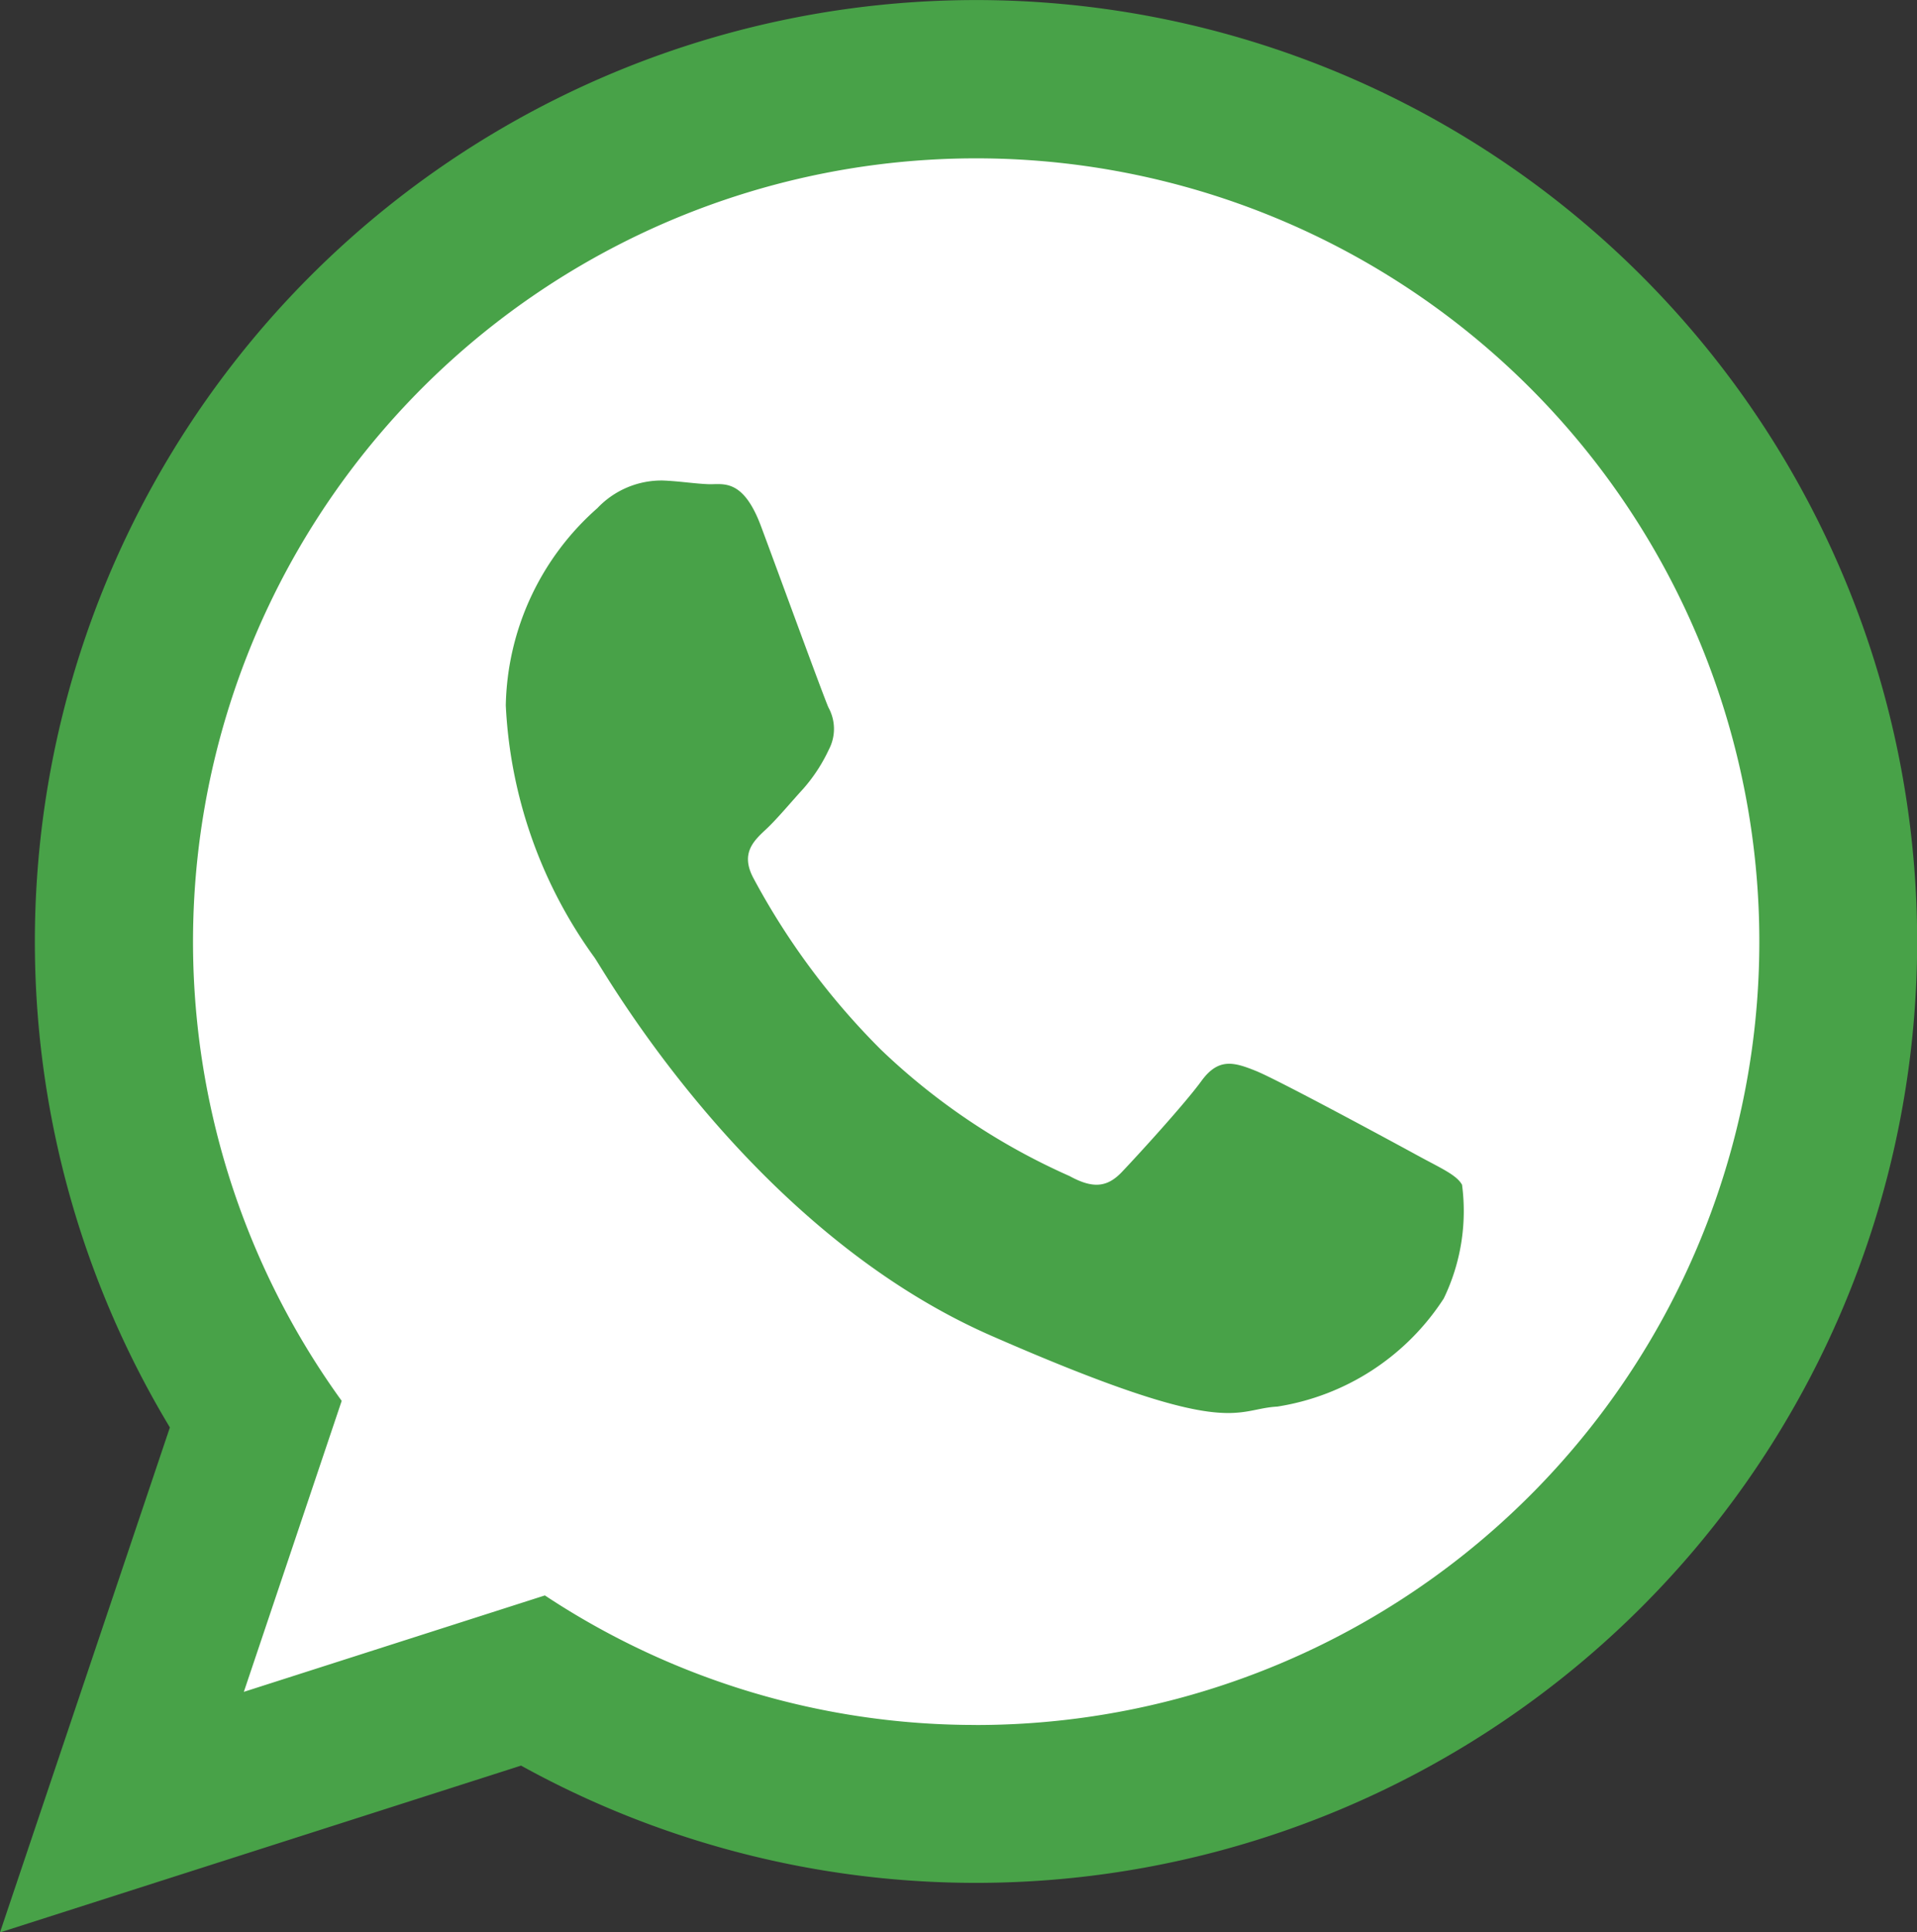 <svg xmlns="http://www.w3.org/2000/svg" width="35.794" height="36.073" viewBox="0 0 35.794 36.073">
  <rect x="0" y="0" width="35.794" height="36.073" fill="#333333" stroke="none"/>
  <g id="Raggruppa_4041" data-name="Raggruppa 4041" transform="translate(-1752.277 -6273.44)">
    <path id="Unione_4" data-name="Unione 4" d="M-1983.039,30.81-1991,32.653l2.38-7.679a17.234,17.234,0,0,1-2.2-8.474c0-9.113,6.94-16.5,15.5-16.5s15.5,7.387,15.5,16.5-6.939,16.5-15.5,16.5A14.717,14.717,0,0,1-1983.039,30.81Z" transform="translate(3745.817 6274.44)" fill="#fff"/>
    <g id="Raggruppa_3896" data-name="Raggruppa 3896" transform="translate(184.954 5408.72)">
      <path id="Tracciato_2598" data-name="Tracciato 2598" d="M945.268,230.888a17.576,17.576,0,0,0-15.05,26.646l-3.172,9.427,9.729-3.114a17.574,17.574,0,1,0,8.493-32.959Zm0,32.2a14.548,14.548,0,0,1-8.048-2.418l-5.621,1.8,1.827-5.432a14.623,14.623,0,1,1,11.842,6.051Zm8.239-10.635c-.441-.241-2.6-1.409-3.01-1.574s-.7-.25-1.018.187-1.214,1.415-1.486,1.7-.536.317-.977.075a12.245,12.245,0,0,1-3.523-2.361,13.544,13.544,0,0,1-2.379-3.2c-.245-.459,0-.693.231-.908.209-.194.468-.508.7-.761a3.069,3.069,0,0,0,.477-.731.826.826,0,0,0-.008-.787c-.1-.228-.918-2.469-1.258-3.381s-.719-.776-.981-.786-.559-.058-.858-.069a1.649,1.649,0,0,0-1.217.516,5.032,5.032,0,0,0-1.71,3.683,8.726,8.726,0,0,0,1.657,4.707c.213.308,2.916,5.092,7.408,7.059s4.517,1.367,5.341,1.323a4.536,4.536,0,0,0,3.108-2.019,3.749,3.749,0,0,0,.341-2.122C954.242,252.818,953.947,252.694,953.507,252.453Z" transform="translate(640.277 633.833)" fill="#48a248" fill-rule="evenodd"/>
    </g>
  </g>
</svg>
